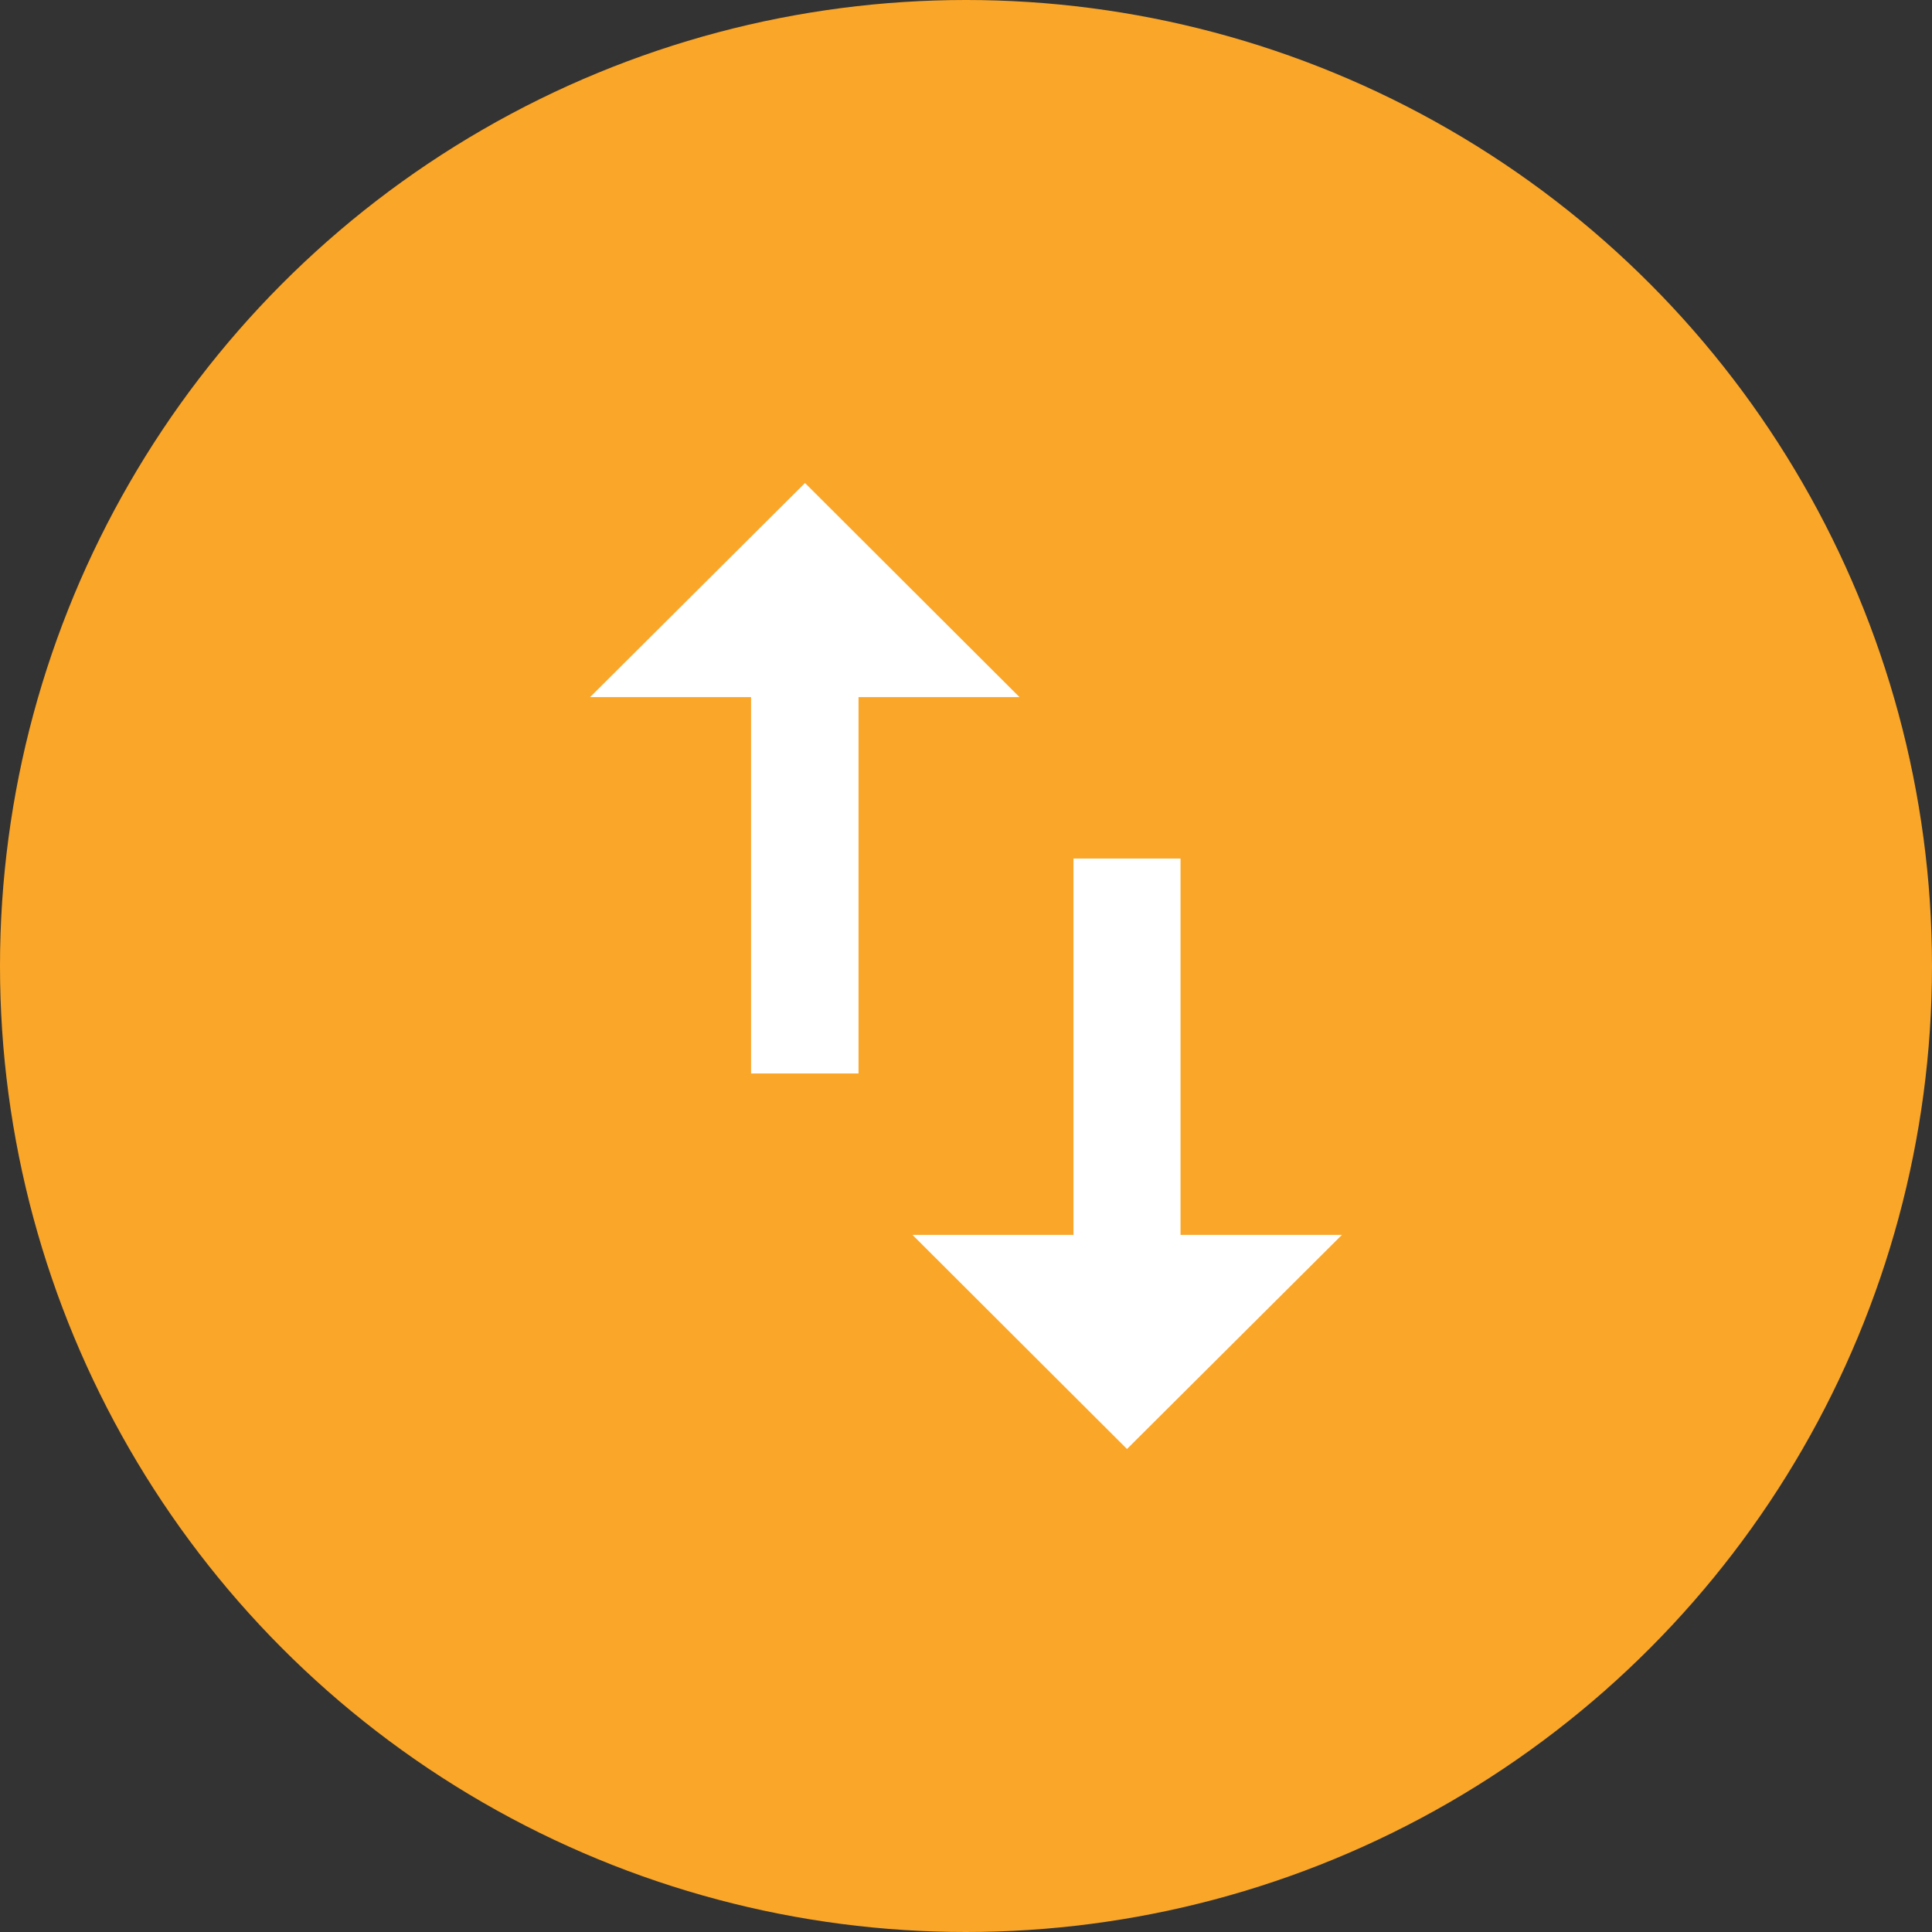<svg id="Layer_1" data-name="Layer 1" xmlns="http://www.w3.org/2000/svg" viewBox="0 0 48 48"><rect x="0" y="0" width="48" height="48" fill="#333333" stroke="none"/><defs><style>.cls-1{fill:#faa629;}.cls-2{fill:#fff;}</style></defs><title>Import Export yellow</title><circle class="cls-1" cx="24" cy="24" r="24"/><path class="cls-2" d="M20,12l-5.34,5.32h4v9.35h2.67V17.32h4Zm9.33,18.68V21.33H26.67v9.35h-4L28,36l5.34-5.32h-4Z" transform="translate(0)"/></svg>